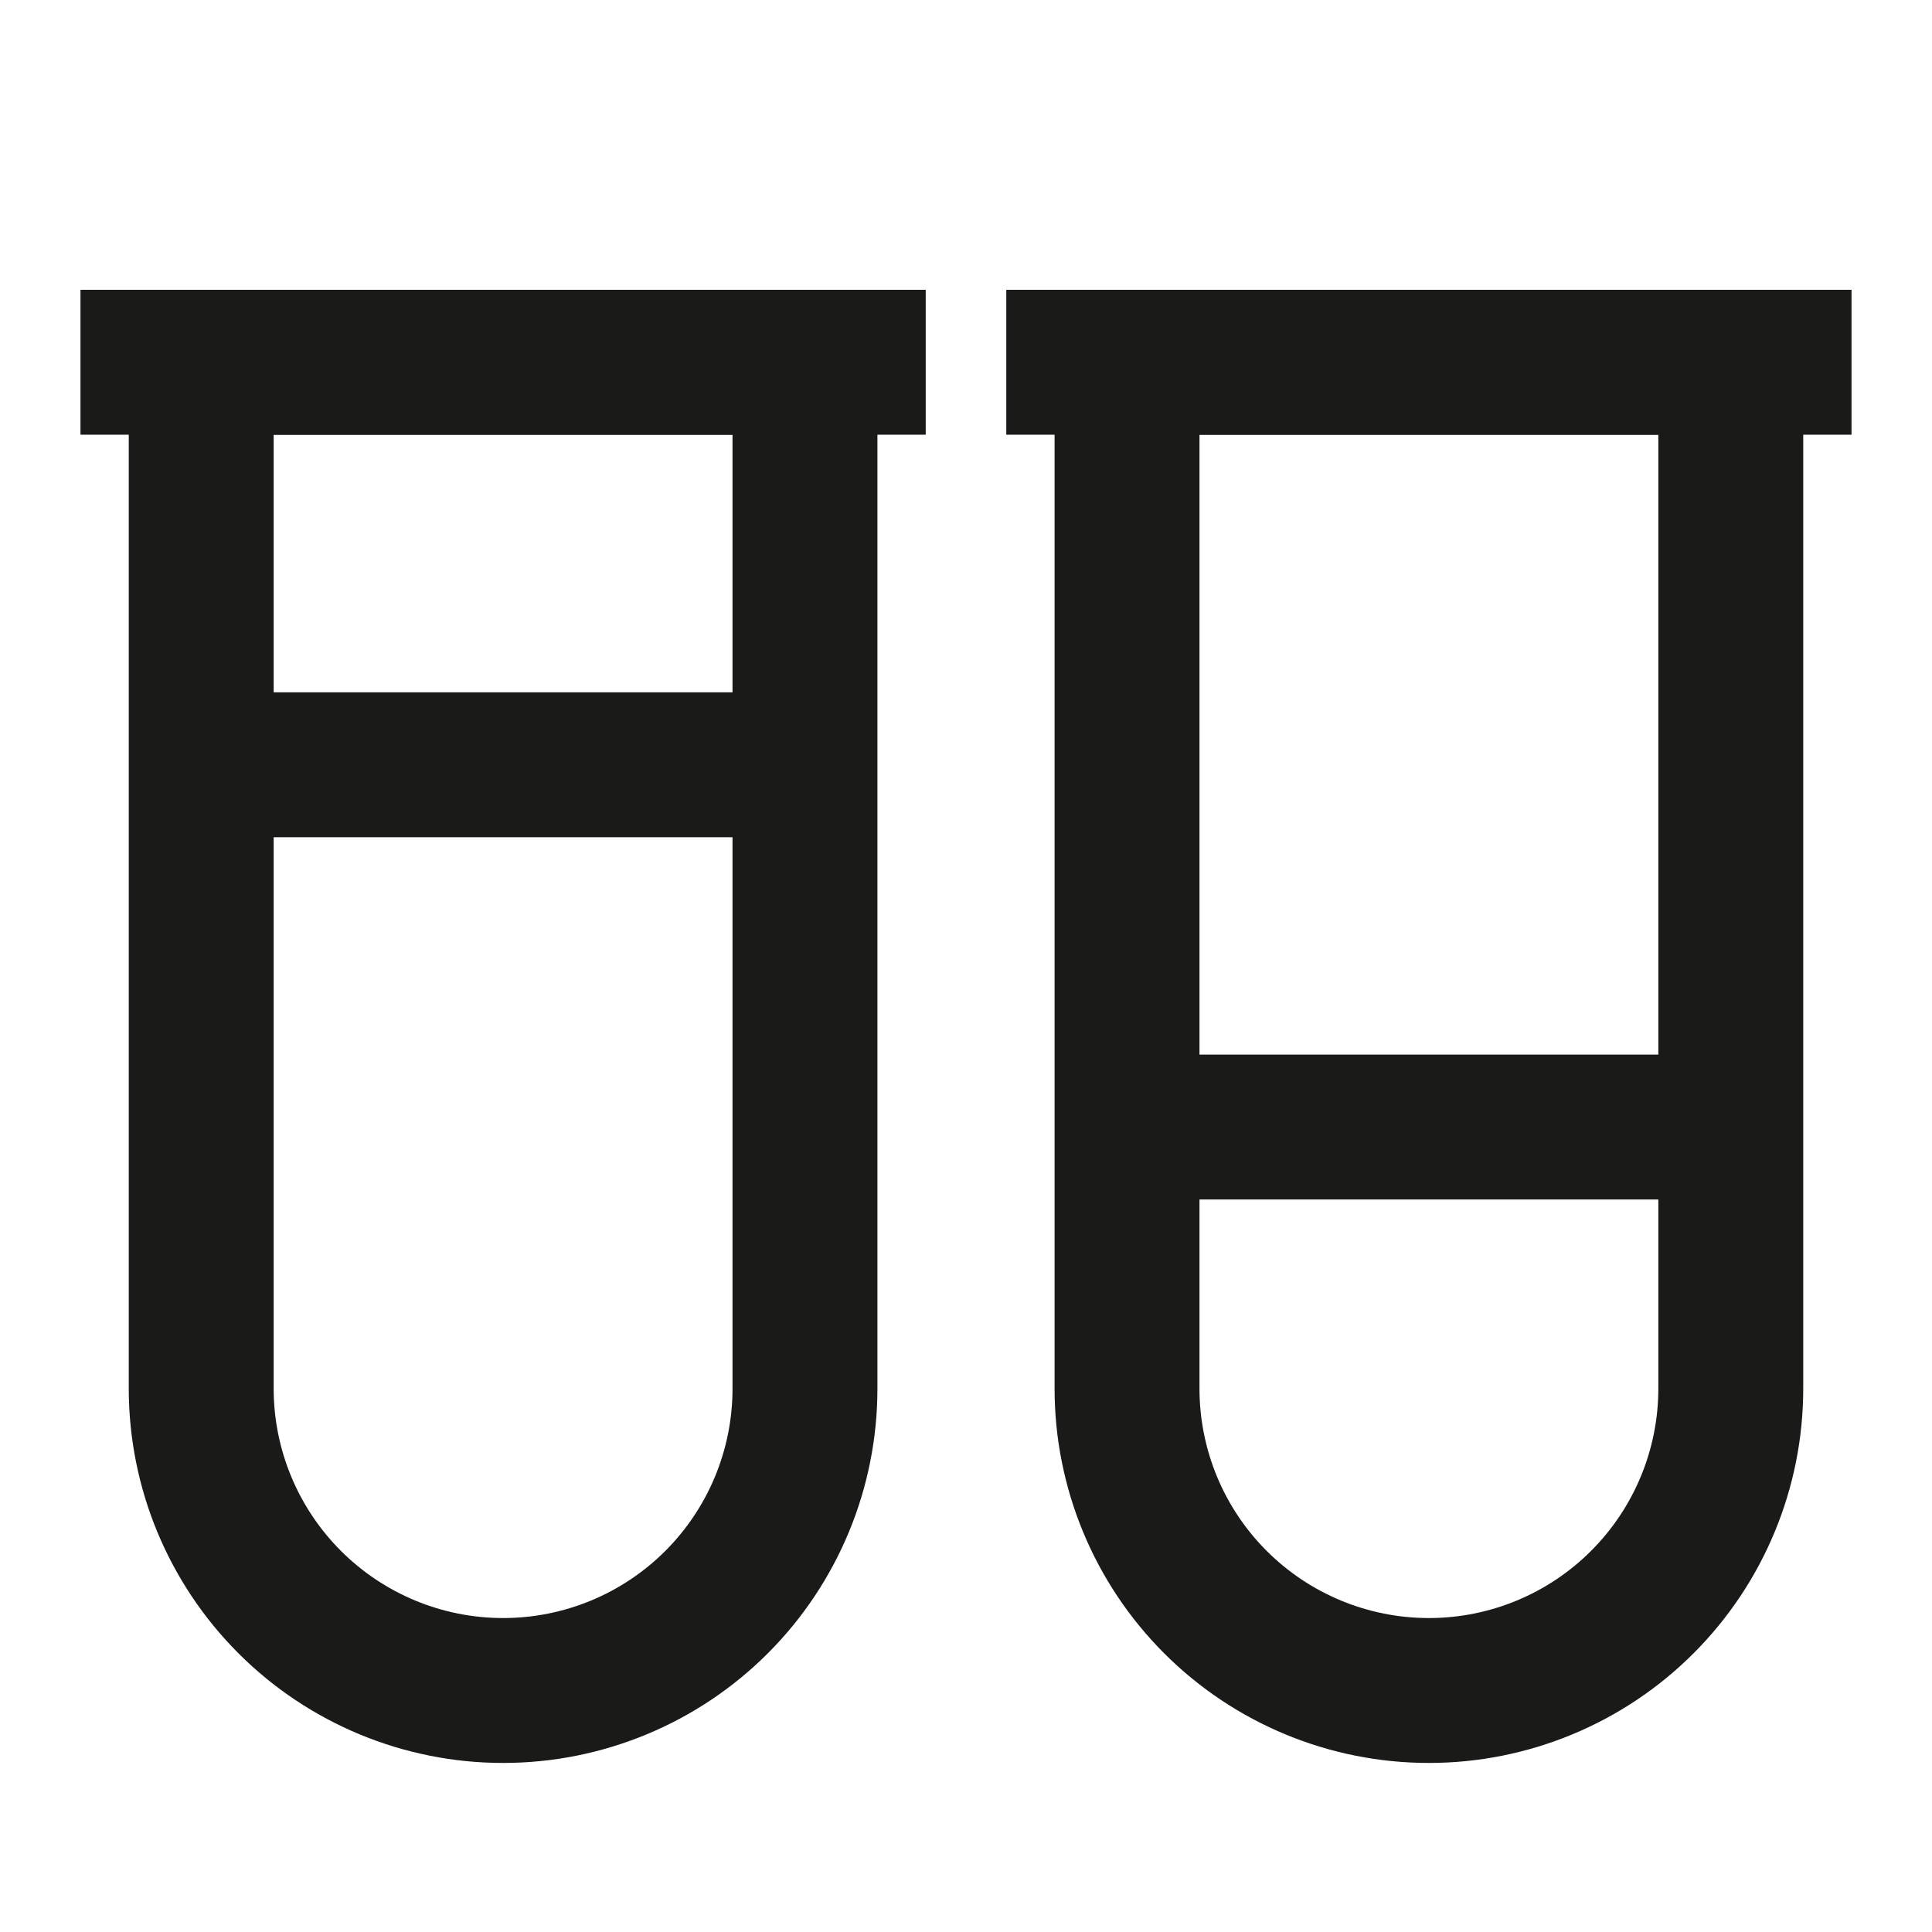 <svg width="20" height="20" viewBox="0 0 20 20" fill="none" xmlns="http://www.w3.org/2000/svg">
<path d="M5.208 17.5C4.38 17.5 3.585 17.171 2.999 16.585C2.413 15.999 2.083 15.204 2.083 14.375V3.75H8.333V14.375C8.333 15.204 8.004 15.999 7.418 16.585C6.832 17.171 6.037 17.5 5.208 17.5Z" stroke="#1A1A18" stroke-width="1.5" stroke-miterlimit="10"/>
<path d="M14.792 17.5C13.963 17.5 13.168 17.171 12.582 16.585C11.996 15.999 11.667 15.204 11.667 14.375V3.75H17.917V14.375C17.917 15.204 17.587 15.999 17.001 16.585C16.415 17.171 15.62 17.5 14.792 17.5Z" stroke="#1A1A18" stroke-width="1.5" stroke-miterlimit="10"/>
<path d="M0.833 3.75H9.583" stroke="#1A1A18" stroke-width="1.5" stroke-miterlimit="10"/>
<path d="M10.417 3.75H19.167" stroke="#1A1A18" stroke-width="1.5" stroke-miterlimit="10"/>
<path d="M2.083 7.917H8.333" stroke="#1A1A18" stroke-width="1.5" stroke-miterlimit="10"/>
<path d="M11.667 11.667H17.917" stroke="#1A1A18" stroke-width="1.5" stroke-miterlimit="10"/>
</svg>
